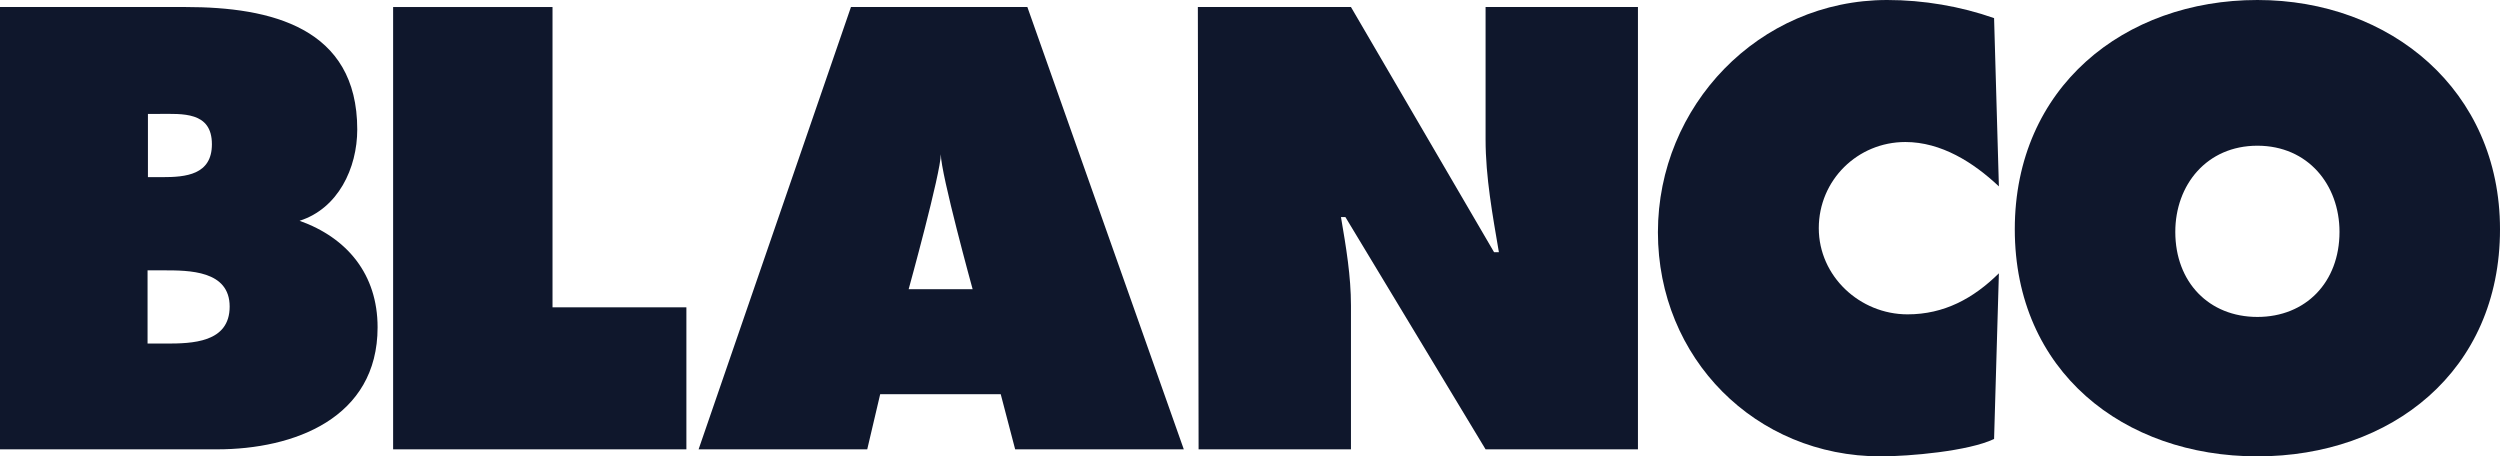 <?xml version="1.0" encoding="UTF-8"?>
<svg xmlns="http://www.w3.org/2000/svg" xmlns:xlink="http://www.w3.org/1999/xlink" version="1.1" id="Ebene_1" x="0px" y="0px" viewBox="0 0 676 123.4" style="enable-background:new 0 0 676 123.4;" xml:space="preserve">
<style type="text/css">
	.st0{fill:#0F172C;}
</style>
<path class="st0" d="M0,1.9h50.2c23,0,46.4,5.5,46.4,33.1c0,10.5-5.2,21.4-15.6,24.7c12.9,4.6,21.1,14.5,21.1,28.8  c0,24.6-22.6,33-43.4,33H0V1.9L0,1.9z M43.9,47.9c6.3,0,13.4-0.6,13.4-8.9c0-8.9-8-8.2-14.3-8.2h-3v17.1H43.9L43.9,47.9z M39.9,92.9  h4.9c7.1,0,17.3-0.2,17.3-10s-11-9.8-17.9-9.8h-4.3V92.9z"></path>
<polygon class="st0" points="106.3,1.9 149.4,1.9 149.4,83.1 185.6,83.1 185.6,121.5 106.3,121.5 "></polygon>
<path class="st0" d="M323.9,1.9h41.4L404,68.2h1.3c-1.7-10-3.6-20.3-3.6-30.5V1.9h41.2v119.6h-41.2l-37.9-62.8h-1.2  c1.4,8.2,2.7,16,2.7,23.9v38.9h-41.2L323.9,1.9"></path>
<path class="st0" d="M540.5,50.4c-6.9-6.5-15.6-12-25.3-12c-12.9,0-23.4,10.3-23.4,23.3S502.9,85,515.8,85c9.9,0,17.8-4.3,24.7-11.1  l-1.3,44.8c-6.9,3.3-22.9,4.7-30.7,4.7c-33.8,0-60.2-26.5-60.2-60.6S475.5,0,510.3,0c9.8,0,19.8,1.7,28.9,4.9L540.5,50.4L540.5,50.4  z"></path>
<path class="st0" d="M676,62c0,38.4-29.4,61.4-65.6,61.4s-65.6-23-65.6-61.4s29.6-62,65.6-62S676,24.4,676,62 M588.2,62.7  c0,13.6,9.1,23,22.2,23s22.2-9.4,22.2-23c0-12.7-8.5-23.3-22.2-23.3S588.2,50,588.2,62.7"></path>
<path class="st0" d="M234.5,121.5h-45.6L230.1,1.9h47.7l42.3,119.6h-45.6l-3.9-14.9H238L234.5,121.5L234.5,121.5z M254.4,41.7  c0,5-8.7,36.5-8.7,36.5H263C263,78.2,254.4,47,254.4,41.7"></path>
</svg>
